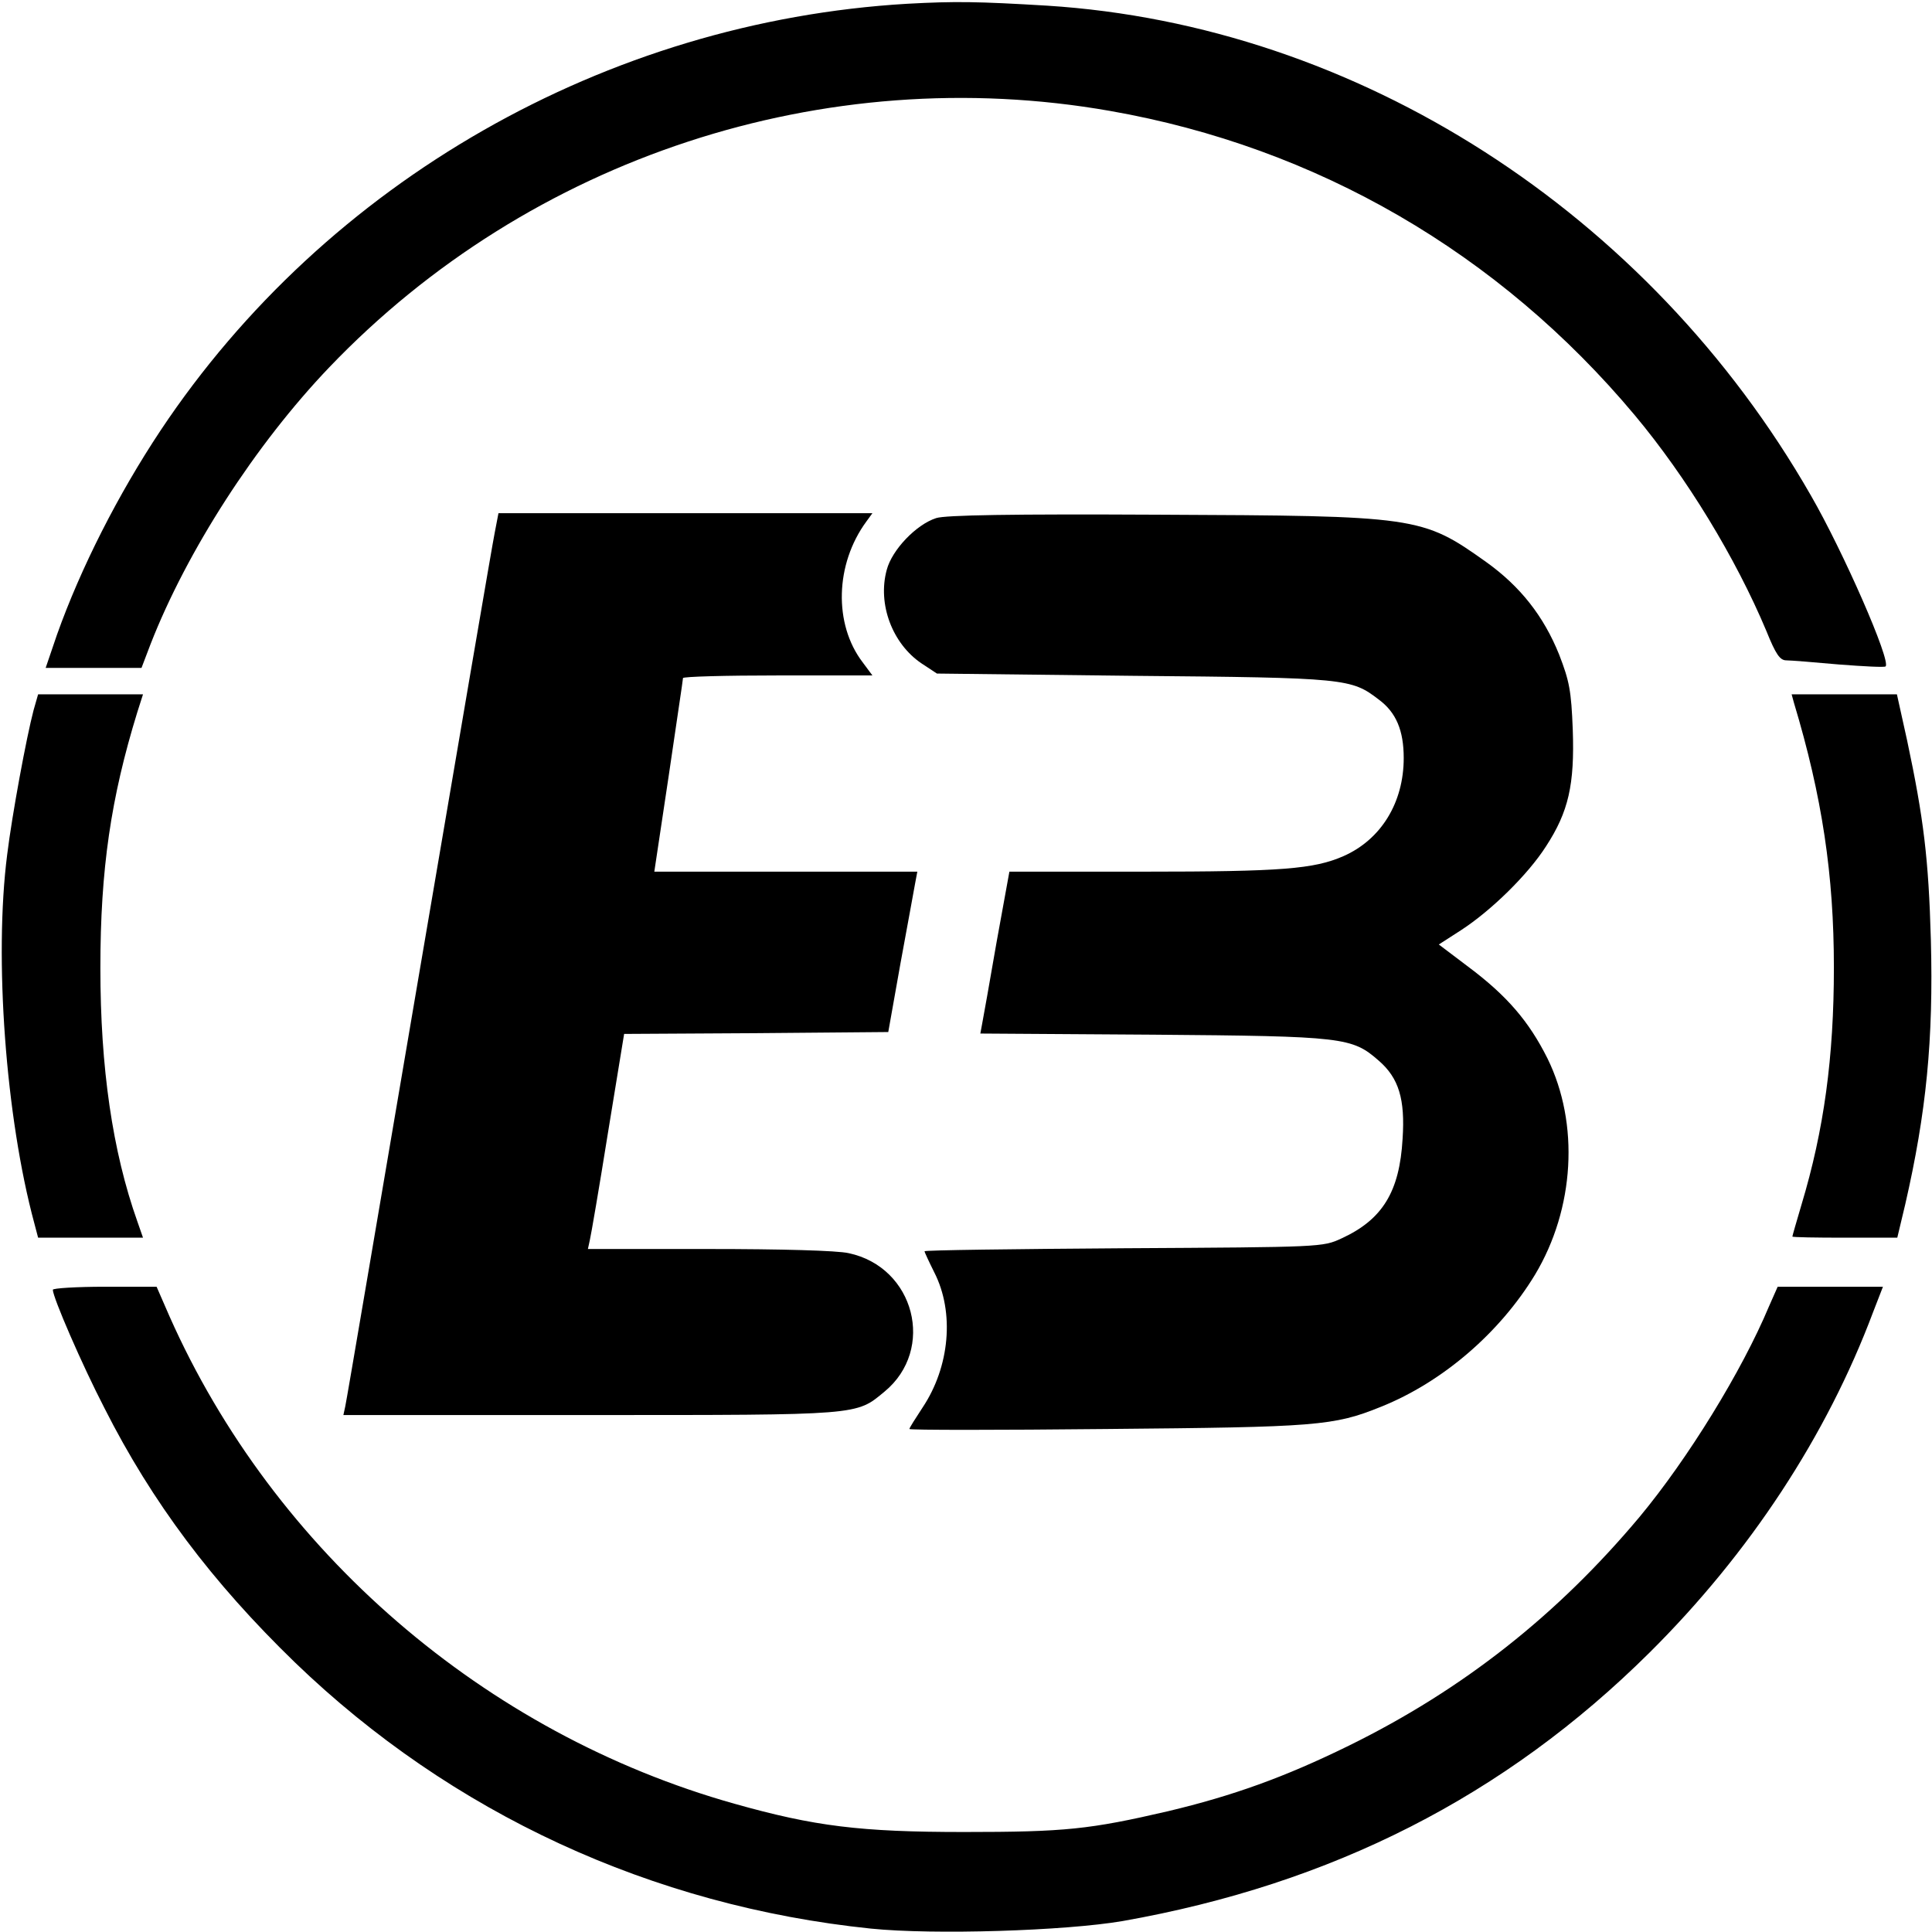 <?xml version="1.0" standalone="no"?>
<!DOCTYPE svg PUBLIC "-//W3C//DTD SVG 20010904//EN"
 "http://www.w3.org/TR/2001/REC-SVG-20010904/DTD/svg10.dtd">
<svg version="1.0" xmlns="http://www.w3.org/2000/svg"
 width="512pt" height="512pt" viewBox="0 0 512 512"
 preserveAspectRatio="xMidYMid meet">
<g transform="translate(0,512) scale(0.1,-0.1)"
fill="#000000" stroke="none">
<path d="M2404 5110 c-797 -47 -1539 -471 -1978 -1130 -113 -170 -212 -365
-275 -542 l-30 -88 127 0 127 0 24 63 c96 246 277 528 474 734 531 555 1312
812 2069 679 548 -96 1031 -377 1390 -806 138 -165 268 -379 349 -572 25 -62
36 -78 53 -78 11 0 74 -5 140 -11 65 -5 121 -8 123 -5 15 14 -112 304 -198
453 -430 751 -1203 1246 -2024 1298 -184 11 -243 12 -371 5z"/>
<path d="M1311 3708 c-6 -29 -96 -557 -201 -1173 -105 -616 -192 -1130 -195
-1142 l-5 -23 653 0 c720 0 705 -1 781 62 136 112 80 330 -95 367 -30 7 -180
11 -371 11 l-320 0 5 23 c3 12 25 140 48 284 l43 263 350 2 350 3 32 180 c18
99 36 195 39 213 l6 32 -349 0 -348 0 38 253 c20 138 38 255 38 260 0 4 113 7
251 7 l251 0 -26 35 c-77 101 -73 260 10 373 l16 22 -495 0 -496 0 -10 -52z"/>
<path d="M2481 3747 c-53 -17 -117 -84 -131 -137 -25 -91 15 -196 92 -248 l41
-27 521 -6 c565 -5 577 -7 650 -63 46 -34 66 -82 66 -155 0 -118 -60 -216
-160 -260 -78 -34 -163 -41 -530 -41 l-355 0 -34 -187 c-18 -104 -35 -200 -38
-215 l-5 -27 458 -3 c507 -4 527 -7 598 -69 53 -46 70 -102 63 -207 -8 -140
-53 -214 -162 -264 -50 -23 -51 -23 -577 -26 -291 -2 -528 -5 -528 -8 0 -2 12
-28 26 -56 54 -106 41 -250 -31 -358 -19 -29 -35 -54 -35 -57 0 -3 235 -3 523
0 557 5 601 8 727 59 162 65 314 195 408 350 105 175 118 400 33 573 -49 98
-107 166 -210 243 l-78 59 59 38 c80 52 177 147 225 222 60 92 76 164 71 309
-4 104 -9 129 -36 199 -41 102 -103 181 -194 246 -170 121 -183 122 -868 125
-390 2 -565 -1 -589 -9z"/>
<path d="M89 3238 c-19 -72 -57 -277 -70 -383 -35 -273 -4 -696 72 -977 l10
-38 139 0 139 0 -15 43 c-66 186 -98 407 -98 672 0 262 28 451 98 678 l15 47
-139 0 -139 0 -12 -42z"/>
<path d="M4754 3258 c75 -249 106 -457 106 -702 0 -237 -26 -430 -86 -629 -13
-44 -24 -82 -24 -84 0 -2 63 -3 139 -3 l139 0 21 88 c56 244 75 436 68 701 -6
215 -19 322 -63 529 l-27 122 -140 0 -139 0 6 -22z"/>
<path d="M140 1702 c0 -20 77 -198 137 -314 126 -249 285 -461 505 -674 414
-399 945 -645 1526 -705 167 -17 515 -6 667 20 555 98 1013 331 1396 711 266
264 470 575 593 903 l26 67 -140 0 -139 0 -23 -52 c-72 -172 -215 -404 -343
-558 -217 -259 -467 -457 -770 -606 -171 -84 -308 -133 -480 -174 -207 -48
-272 -55 -540 -55 -275 0 -396 15 -609 75 -661 186 -1220 668 -1497 1292 l-34
78 -137 0 c-76 0 -138 -4 -138 -8z"/>
</g>
</svg>
